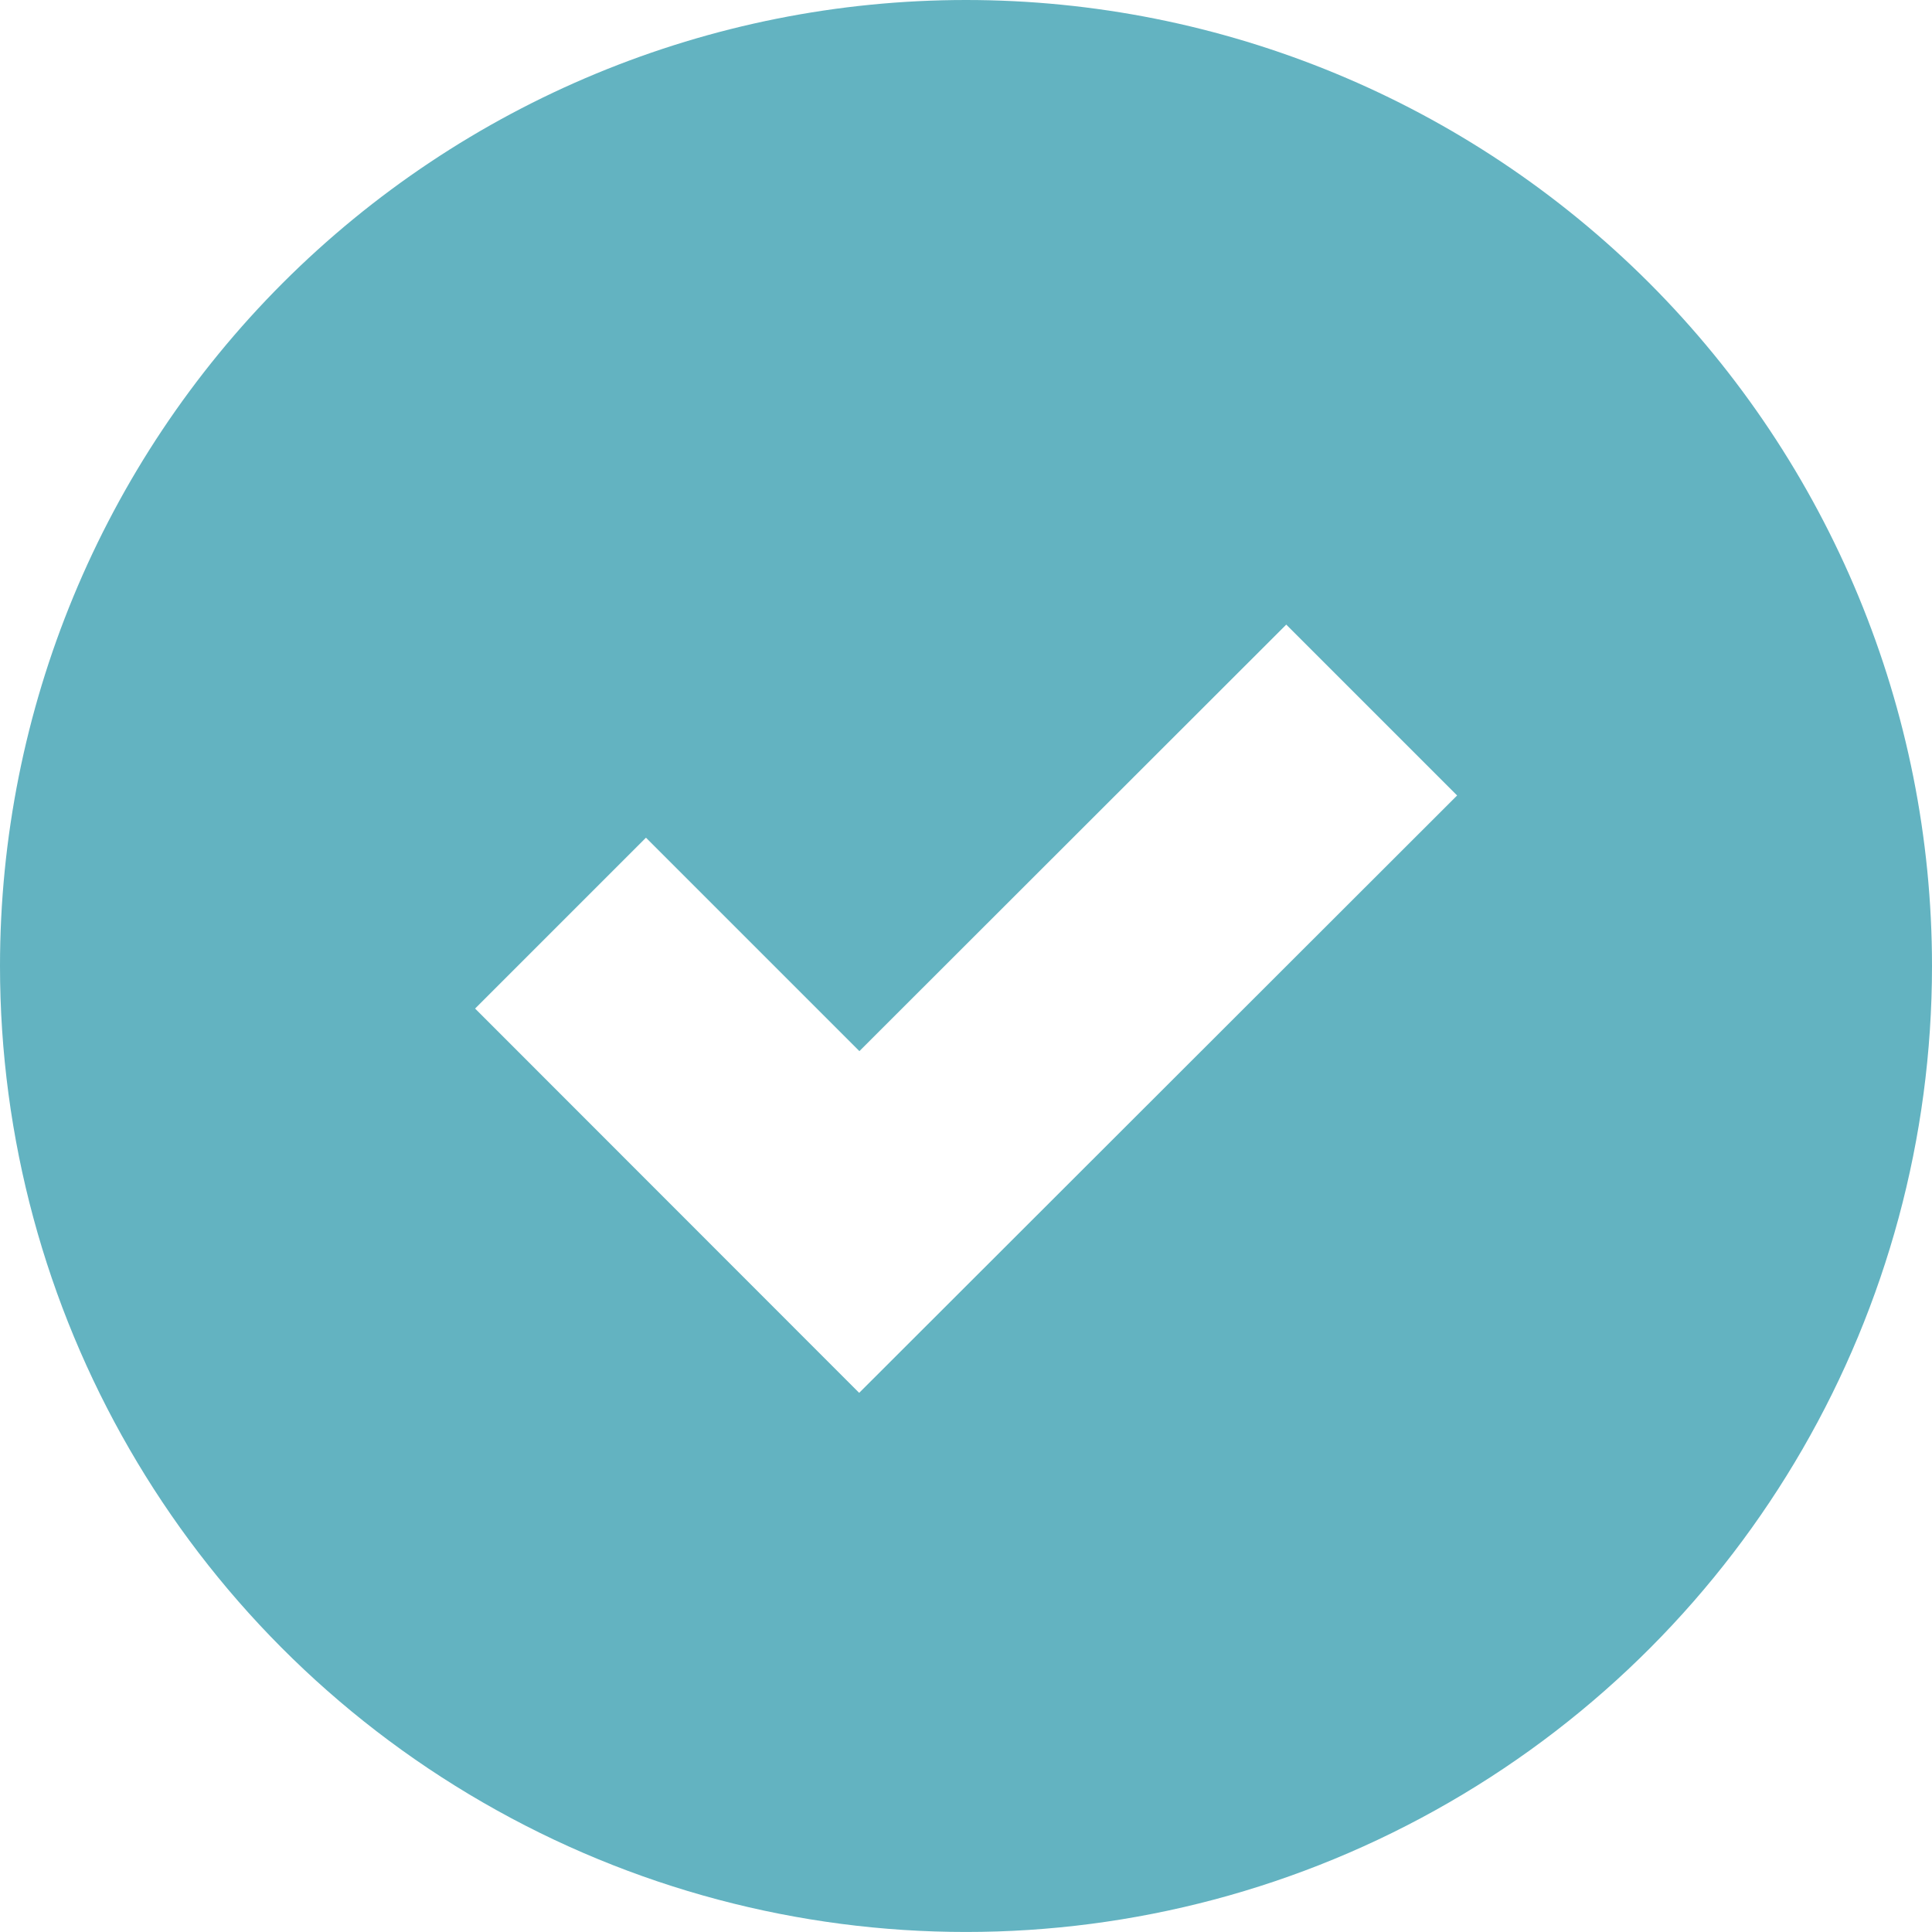 <svg fill="none" height="34" viewBox="0 0 34 34" width="34" xmlns="http://www.w3.org/2000/svg"><path d="m17 0c-4.51 0-8.832 1.791-12.022 4.978-3.188 3.19-4.978 7.512-4.978 12.022 0 6.074 3.239 11.685 8.5 14.721 5.261 3.038 11.74 3.038 17 0 5.261-3.036 8.5-8.647 8.5-14.721 0-4.509-1.791-8.832-4.978-12.022-3.19-3.187-7.512-4.978-12.022-4.978zm-1.88 24.512-6.759-6.763 3.007-3.007 3.756 3.756 7.512-7.506 3.007 3.007z" fill="#63b3c1"/></svg>
